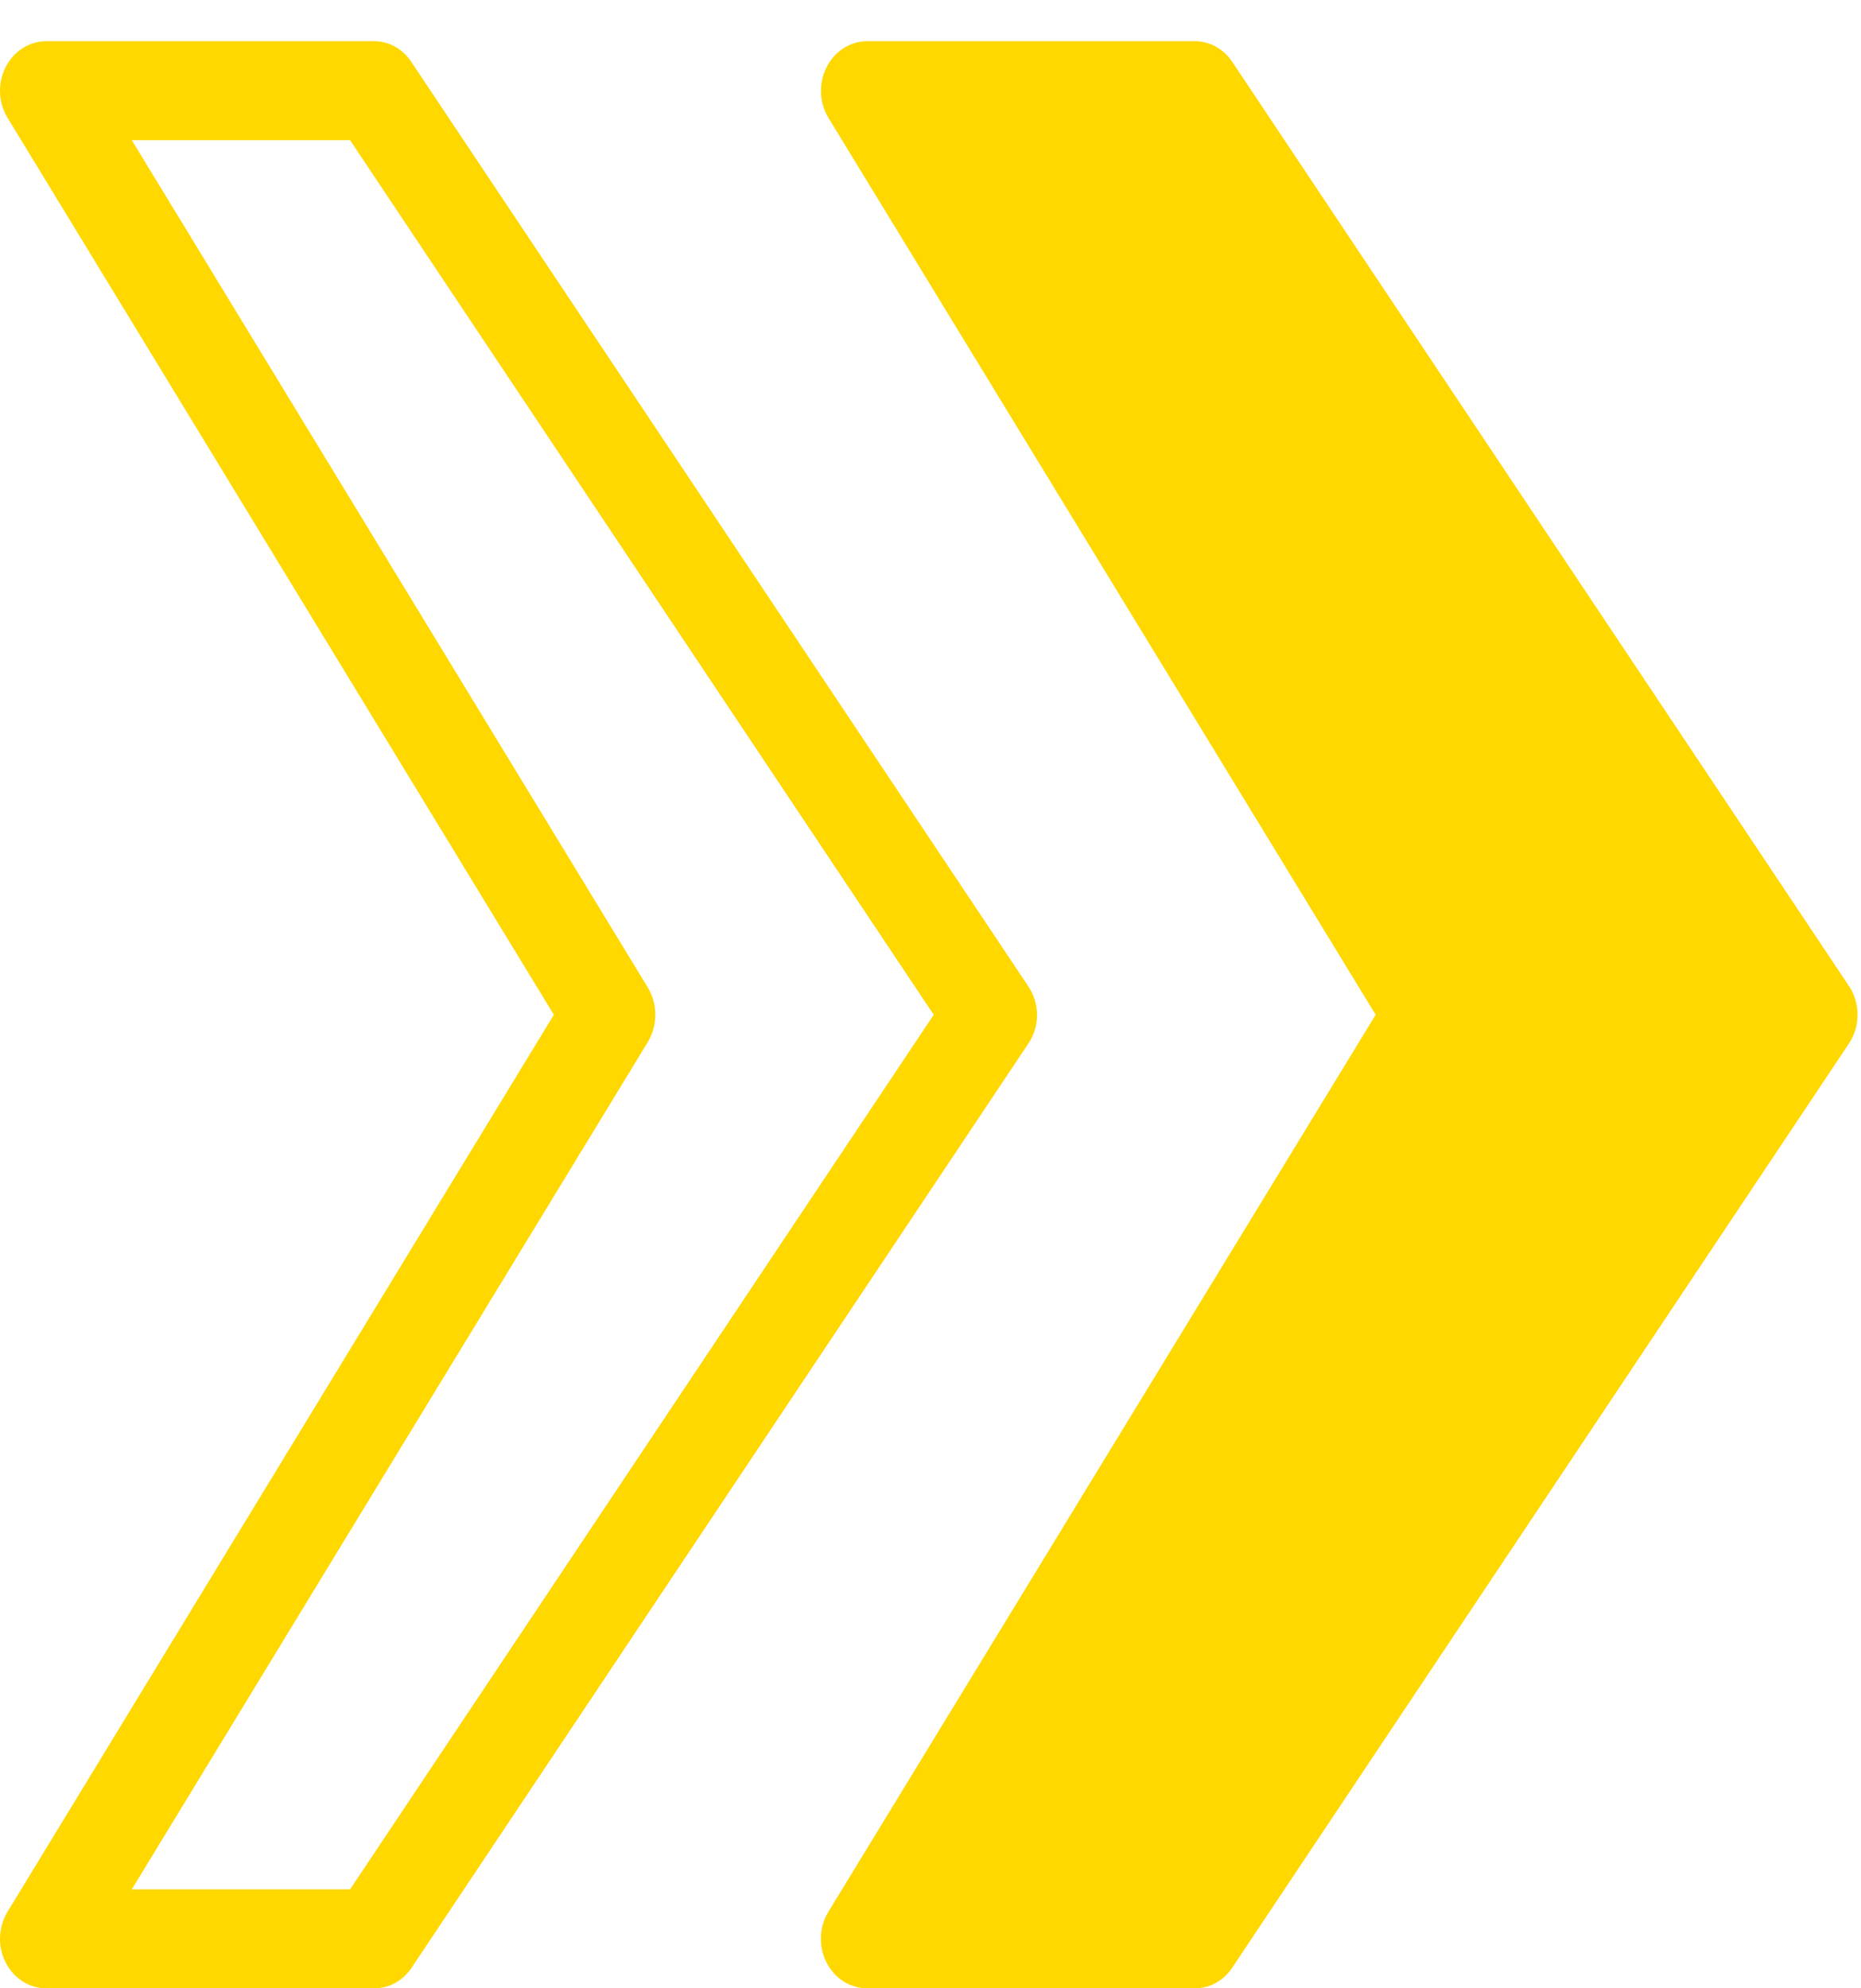 <svg width="44" height="47" viewBox="0 0 44 47" fill="none" xmlns="http://www.w3.org/2000/svg">
<path d="M19.543 1.59C19.449 1.775 19.404 1.984 19.411 2.194C19.419 2.404 19.48 2.608 19.586 2.784L32.525 23.987L19.586 45.19C19.478 45.367 19.417 45.572 19.409 45.782C19.401 45.993 19.447 46.203 19.541 46.388C19.635 46.574 19.774 46.729 19.944 46.836C20.114 46.944 20.308 47.001 20.505 47H28.246C28.421 47.001 28.593 46.957 28.747 46.871C28.902 46.786 29.036 46.661 29.136 46.508L43.715 24.666C43.848 24.468 43.919 24.231 43.919 23.987C43.919 23.744 43.848 23.506 43.715 23.308L29.136 1.466C29.036 1.313 28.902 1.188 28.747 1.103C28.593 1.017 28.421 0.973 28.246 0.974H20.505C20.307 0.974 20.113 1.031 19.944 1.139C19.774 1.248 19.635 1.404 19.543 1.59Z" fill="#FFD800"/>
<path d="M24.518 23.987C24.52 24.231 24.448 24.469 24.314 24.666L9.735 46.508C9.634 46.661 9.501 46.786 9.346 46.871C9.192 46.957 9.02 47.001 8.845 47H1.096C0.899 47.001 0.705 46.944 0.536 46.836C0.366 46.729 0.227 46.574 0.133 46.388C0.038 46.203 -0.007 45.993 0.001 45.782C0.009 45.572 0.07 45.367 0.178 45.19L13.095 23.987L0.178 2.784C0.07 2.607 0.009 2.403 0.001 2.192C-0.007 1.981 0.038 1.771 0.133 1.586C0.227 1.4 0.366 1.246 0.536 1.138C0.705 1.03 0.899 0.974 1.096 0.974H8.838C9.012 0.973 9.184 1.017 9.339 1.103C9.494 1.188 9.627 1.313 9.727 1.466L24.307 23.308C24.443 23.505 24.517 23.742 24.518 23.987ZM8.277 44.66L22.076 23.987L8.277 3.314H3.116L15.319 23.347C15.433 23.538 15.493 23.76 15.493 23.987C15.493 24.214 15.433 24.436 15.319 24.627L3.116 44.66H8.277Z" fill="#FFD800"/>
</svg>
